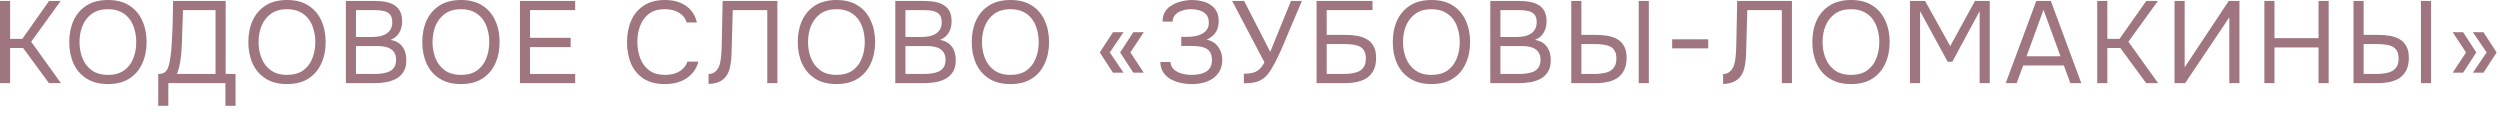 <?xml version="1.0" encoding="UTF-8"?> <svg xmlns="http://www.w3.org/2000/svg" width="215" height="10" viewBox="0 0 215 10" fill="none"><path d="M0 7.15V0.08H0.87V3.34H1.92L4.22 0.08H5.22L2.68 3.59L5.24 7.15H4.21L1.99 4.13H0.87V7.15H0Z" fill="#9F757F"></path><path d="M9.287 7.23C8.554 7.23 7.941 7.073 7.447 6.76C6.954 6.447 6.581 6.017 6.327 5.47C6.081 4.923 5.957 4.307 5.957 3.62C5.957 2.927 6.081 2.307 6.327 1.76C6.581 1.213 6.954 0.783 7.447 0.47C7.941 0.157 8.554 0 9.287 0C10.021 0 10.631 0.157 11.117 0.47C11.611 0.783 11.981 1.213 12.227 1.76C12.481 2.307 12.607 2.927 12.607 3.62C12.607 4.307 12.481 4.923 12.227 5.47C11.981 6.017 11.611 6.447 11.117 6.76C10.631 7.073 10.021 7.23 9.287 7.23ZM9.287 6.44C9.847 6.44 10.307 6.313 10.667 6.06C11.027 5.8 11.291 5.457 11.457 5.03C11.631 4.603 11.717 4.133 11.717 3.62C11.717 3.233 11.667 2.87 11.567 2.53C11.474 2.183 11.327 1.88 11.127 1.62C10.927 1.36 10.674 1.157 10.367 1.01C10.061 0.863 9.701 0.79 9.287 0.79C8.734 0.79 8.274 0.92 7.907 1.18C7.547 1.44 7.277 1.783 7.097 2.21C6.924 2.637 6.837 3.107 6.837 3.62C6.837 4.127 6.924 4.593 7.097 5.02C7.271 5.447 7.537 5.79 7.897 6.05C8.264 6.31 8.727 6.44 9.287 6.44Z" fill="#9F757F"></path><path d="M13.607 9.1V6.36C13.847 6.36 14.027 6.317 14.147 6.23C14.274 6.137 14.37 6.013 14.437 5.86C14.49 5.727 14.537 5.567 14.577 5.38C14.617 5.187 14.65 4.98 14.677 4.76C14.71 4.533 14.734 4.307 14.747 4.08C14.794 3.413 14.827 2.747 14.847 2.08C14.867 1.413 14.88 0.747 14.887 0.08H19.407V6.36H20.257V9.1H19.387V7.15H14.477V9.1H13.607ZM15.217 6.36H18.537V0.87H15.737L15.647 3.62C15.64 3.78 15.63 3.97 15.617 4.19C15.61 4.41 15.59 4.643 15.557 4.89C15.53 5.13 15.49 5.377 15.437 5.63C15.384 5.883 15.31 6.127 15.217 6.36Z" fill="#9F757F"></path><path d="M24.687 7.23C23.953 7.23 23.34 7.073 22.847 6.76C22.354 6.447 21.98 6.017 21.727 5.47C21.48 4.923 21.357 4.307 21.357 3.62C21.357 2.927 21.48 2.307 21.727 1.76C21.98 1.213 22.354 0.783 22.847 0.47C23.34 0.157 23.953 0 24.687 0C25.42 0 26.03 0.157 26.517 0.47C27.01 0.783 27.38 1.213 27.627 1.76C27.88 2.307 28.007 2.927 28.007 3.62C28.007 4.307 27.88 4.923 27.627 5.47C27.38 6.017 27.01 6.447 26.517 6.76C26.03 7.073 25.42 7.23 24.687 7.23ZM24.687 6.44C25.247 6.44 25.707 6.313 26.067 6.06C26.427 5.8 26.69 5.457 26.857 5.03C27.03 4.603 27.117 4.133 27.117 3.62C27.117 3.233 27.067 2.87 26.967 2.53C26.873 2.183 26.727 1.88 26.527 1.62C26.327 1.36 26.073 1.157 25.767 1.01C25.46 0.863 25.1 0.79 24.687 0.79C24.134 0.79 23.674 0.92 23.307 1.18C22.947 1.44 22.677 1.783 22.497 2.21C22.323 2.637 22.237 3.107 22.237 3.62C22.237 4.127 22.323 4.593 22.497 5.02C22.67 5.447 22.937 5.79 23.297 6.05C23.663 6.31 24.127 6.44 24.687 6.44Z" fill="#9F757F"></path><path d="M29.744 7.15V0.08H32.224C32.578 0.08 32.898 0.11 33.184 0.17C33.471 0.223 33.718 0.317 33.924 0.45C34.138 0.583 34.301 0.763 34.414 0.99C34.528 1.217 34.584 1.503 34.584 1.85C34.584 2.21 34.501 2.53 34.334 2.81C34.174 3.09 33.924 3.297 33.584 3.43C34.038 3.51 34.378 3.703 34.604 4.01C34.831 4.31 34.944 4.7 34.944 5.18C34.944 5.56 34.871 5.877 34.724 6.13C34.584 6.383 34.384 6.587 34.124 6.74C33.871 6.887 33.578 6.993 33.244 7.06C32.911 7.12 32.554 7.15 32.174 7.15H29.744ZM30.614 6.36H32.144C32.351 6.36 32.564 6.35 32.784 6.33C33.011 6.303 33.221 6.253 33.414 6.18C33.608 6.1 33.764 5.977 33.884 5.81C34.004 5.643 34.064 5.42 34.064 5.14C34.064 4.9 34.018 4.703 33.924 4.55C33.838 4.397 33.718 4.277 33.564 4.19C33.418 4.103 33.248 4.043 33.054 4.01C32.861 3.977 32.664 3.96 32.464 3.96H30.614V6.36ZM30.614 3.18H31.974C32.221 3.18 32.451 3.16 32.664 3.12C32.878 3.073 33.064 3 33.224 2.9C33.384 2.8 33.508 2.67 33.594 2.51C33.688 2.35 33.734 2.15 33.734 1.91C33.734 1.603 33.664 1.377 33.524 1.23C33.384 1.083 33.201 0.987 32.974 0.94C32.748 0.893 32.501 0.87 32.234 0.87H30.614V3.18Z" fill="#9F757F"></path><path d="M39.647 7.23C38.914 7.23 38.3 7.073 37.807 6.76C37.314 6.447 36.94 6.017 36.687 5.47C36.44 4.923 36.317 4.307 36.317 3.62C36.317 2.927 36.44 2.307 36.687 1.76C36.94 1.213 37.314 0.783 37.807 0.47C38.3 0.157 38.914 0 39.647 0C40.38 0 40.99 0.157 41.477 0.47C41.97 0.783 42.34 1.213 42.587 1.76C42.84 2.307 42.967 2.927 42.967 3.62C42.967 4.307 42.84 4.923 42.587 5.47C42.34 6.017 41.97 6.447 41.477 6.76C40.99 7.073 40.38 7.23 39.647 7.23ZM39.647 6.44C40.207 6.44 40.667 6.313 41.027 6.06C41.387 5.8 41.65 5.457 41.817 5.03C41.99 4.603 42.077 4.133 42.077 3.62C42.077 3.233 42.027 2.87 41.927 2.53C41.834 2.183 41.687 1.88 41.487 1.62C41.287 1.36 41.034 1.157 40.727 1.01C40.42 0.863 40.06 0.79 39.647 0.79C39.094 0.79 38.634 0.92 38.267 1.18C37.907 1.44 37.637 1.783 37.457 2.21C37.284 2.637 37.197 3.107 37.197 3.62C37.197 4.127 37.284 4.593 37.457 5.02C37.63 5.447 37.897 5.79 38.257 6.05C38.624 6.31 39.087 6.44 39.647 6.44Z" fill="#9F757F"></path><path d="M44.715 7.15V0.08H49.465V0.87H45.584V3.25H49.075V4.05H45.584V6.36H49.465V7.15H44.715Z" fill="#9F757F"></path><path d="M57.173 7.23C56.447 7.23 55.84 7.077 55.353 6.77C54.873 6.457 54.513 6.03 54.273 5.49C54.04 4.943 53.923 4.32 53.923 3.62C53.923 2.927 54.043 2.31 54.283 1.77C54.523 1.223 54.883 0.793 55.363 0.48C55.85 0.16 56.46 0 57.193 0C57.713 0 58.16 0.083 58.533 0.25C58.913 0.41 59.22 0.633 59.453 0.92C59.687 1.207 59.847 1.543 59.933 1.93H59.053C58.953 1.583 58.737 1.307 58.403 1.1C58.077 0.893 57.663 0.79 57.163 0.79C56.603 0.79 56.15 0.923 55.803 1.19C55.463 1.45 55.213 1.793 55.053 2.22C54.893 2.64 54.813 3.097 54.813 3.59C54.813 4.11 54.897 4.587 55.063 5.02C55.23 5.453 55.49 5.8 55.843 6.06C56.197 6.313 56.647 6.44 57.193 6.44C57.527 6.44 57.823 6.393 58.083 6.3C58.35 6.207 58.57 6.073 58.743 5.9C58.923 5.727 59.047 5.527 59.113 5.3H60.063C59.963 5.687 59.783 6.027 59.523 6.32C59.27 6.607 58.947 6.83 58.553 6.99C58.16 7.15 57.7 7.23 57.173 7.23Z" fill="#9F757F"></path><path d="M60.936 7.22V6.36C61.103 6.36 61.25 6.327 61.376 6.26C61.503 6.187 61.61 6.087 61.696 5.96C61.79 5.833 61.856 5.693 61.896 5.54C61.95 5.34 61.986 5.133 62.006 4.92C62.033 4.7 62.05 4.48 62.056 4.26C62.07 4.04 62.076 3.83 62.076 3.63L62.146 0.08H66.856V7.15H65.986V0.87H63.016L62.956 3.07C62.943 3.557 62.93 4.027 62.916 4.48C62.91 4.927 62.87 5.333 62.796 5.7C62.73 6.067 62.596 6.373 62.396 6.62C62.25 6.8 62.056 6.943 61.816 7.05C61.583 7.15 61.29 7.207 60.936 7.22Z" fill="#9F757F"></path><path d="M71.94 7.23C71.207 7.23 70.593 7.073 70.1 6.76C69.607 6.447 69.233 6.017 68.98 5.47C68.733 4.923 68.61 4.307 68.61 3.62C68.61 2.927 68.733 2.307 68.98 1.76C69.233 1.213 69.607 0.783 70.1 0.47C70.593 0.157 71.207 0 71.94 0C72.673 0 73.283 0.157 73.77 0.47C74.263 0.783 74.633 1.213 74.88 1.76C75.133 2.307 75.26 2.927 75.26 3.62C75.26 4.307 75.133 4.923 74.88 5.47C74.633 6.017 74.263 6.447 73.77 6.76C73.283 7.073 72.673 7.23 71.94 7.23ZM71.94 6.44C72.5 6.44 72.96 6.313 73.32 6.06C73.68 5.8 73.943 5.457 74.11 5.03C74.283 4.603 74.37 4.133 74.37 3.62C74.37 3.233 74.32 2.87 74.22 2.53C74.127 2.183 73.98 1.88 73.78 1.62C73.58 1.36 73.327 1.157 73.02 1.01C72.713 0.863 72.353 0.79 71.94 0.79C71.387 0.79 70.927 0.92 70.56 1.18C70.2 1.44 69.93 1.783 69.75 2.21C69.577 2.637 69.49 3.107 69.49 3.62C69.49 4.127 69.577 4.593 69.75 5.02C69.923 5.447 70.19 5.79 70.55 6.05C70.917 6.31 71.38 6.44 71.94 6.44Z" fill="#9F757F"></path><path d="M76.997 7.15V0.08H79.477C79.831 0.08 80.151 0.11 80.437 0.17C80.724 0.223 80.971 0.317 81.177 0.45C81.391 0.583 81.554 0.763 81.667 0.99C81.781 1.217 81.837 1.503 81.837 1.85C81.837 2.21 81.754 2.53 81.587 2.81C81.427 3.09 81.177 3.297 80.837 3.43C81.291 3.51 81.631 3.703 81.857 4.01C82.084 4.31 82.197 4.7 82.197 5.18C82.197 5.56 82.124 5.877 81.977 6.13C81.837 6.383 81.637 6.587 81.377 6.74C81.124 6.887 80.831 6.993 80.497 7.06C80.164 7.12 79.807 7.15 79.427 7.15H76.997ZM77.867 6.36H79.397C79.604 6.36 79.817 6.35 80.037 6.33C80.264 6.303 80.474 6.253 80.667 6.18C80.861 6.1 81.017 5.977 81.137 5.81C81.257 5.643 81.317 5.42 81.317 5.14C81.317 4.9 81.271 4.703 81.177 4.55C81.091 4.397 80.971 4.277 80.817 4.19C80.671 4.103 80.501 4.043 80.307 4.01C80.114 3.977 79.917 3.96 79.717 3.96H77.867V6.36ZM77.867 3.18H79.227C79.474 3.18 79.704 3.16 79.917 3.12C80.131 3.073 80.317 3 80.477 2.9C80.637 2.8 80.761 2.67 80.847 2.51C80.941 2.35 80.987 2.15 80.987 1.91C80.987 1.603 80.917 1.377 80.777 1.23C80.637 1.083 80.454 0.987 80.227 0.94C80.001 0.893 79.754 0.87 79.487 0.87H77.867V3.18Z" fill="#9F757F"></path><path d="M86.9 7.23C86.167 7.23 85.553 7.073 85.06 6.76C84.567 6.447 84.194 6.017 83.94 5.47C83.694 4.923 83.57 4.307 83.57 3.62C83.57 2.927 83.694 2.307 83.94 1.76C84.194 1.213 84.567 0.783 85.06 0.47C85.553 0.157 86.167 0 86.9 0C87.633 0 88.243 0.157 88.73 0.47C89.224 0.783 89.594 1.213 89.84 1.76C90.094 2.307 90.22 2.927 90.22 3.62C90.22 4.307 90.094 4.923 89.84 5.47C89.594 6.017 89.224 6.447 88.73 6.76C88.243 7.073 87.633 7.23 86.9 7.23ZM86.9 6.44C87.46 6.44 87.92 6.313 88.28 6.06C88.64 5.8 88.903 5.457 89.07 5.03C89.243 4.603 89.33 4.133 89.33 3.62C89.33 3.233 89.28 2.87 89.18 2.53C89.087 2.183 88.94 1.88 88.74 1.62C88.54 1.36 88.287 1.157 87.98 1.01C87.674 0.863 87.314 0.79 86.9 0.79C86.347 0.79 85.887 0.92 85.52 1.18C85.16 1.44 84.89 1.783 84.71 2.21C84.537 2.637 84.45 3.107 84.45 3.62C84.45 4.127 84.537 4.593 84.71 5.02C84.883 5.447 85.15 5.79 85.51 6.05C85.877 6.31 86.34 6.44 86.9 6.44Z" fill="#9F757F"></path><path d="M95.713 6.25L94.583 4.51L95.713 2.77H96.623L95.443 4.51L96.623 6.25H95.713ZM97.463 6.25L96.333 4.51L97.463 2.77H98.363L97.213 4.51L98.363 6.25H97.463Z" fill="#9F757F"></path><path d="M102.499 7.23C102.159 7.23 101.829 7.193 101.509 7.12C101.189 7.047 100.899 6.937 100.639 6.79C100.385 6.637 100.182 6.44 100.029 6.2C99.875 5.96 99.795 5.67 99.789 5.33H100.659C100.672 5.53 100.732 5.7 100.839 5.84C100.952 5.98 101.095 6.097 101.269 6.19C101.442 6.277 101.635 6.34 101.849 6.38C102.062 6.42 102.272 6.44 102.479 6.44C102.645 6.44 102.829 6.427 103.029 6.4C103.229 6.373 103.419 6.317 103.599 6.23C103.785 6.143 103.935 6.017 104.049 5.85C104.169 5.677 104.229 5.45 104.229 5.17C104.229 4.91 104.185 4.7 104.099 4.54C104.012 4.38 103.889 4.257 103.729 4.17C103.569 4.083 103.379 4.027 103.159 4C102.945 3.967 102.709 3.95 102.449 3.95H101.589V3.17H102.099C102.339 3.17 102.569 3.15 102.789 3.11C103.015 3.063 103.215 2.993 103.389 2.9C103.562 2.807 103.699 2.683 103.799 2.53C103.905 2.377 103.959 2.19 103.959 1.97C103.959 1.643 103.879 1.397 103.719 1.23C103.565 1.063 103.372 0.95 103.139 0.89C102.905 0.823 102.672 0.79 102.439 0.79C102.172 0.79 101.915 0.83 101.669 0.91C101.429 0.983 101.232 1.1 101.079 1.26C100.925 1.42 100.849 1.62 100.849 1.86H99.979C99.979 1.547 100.039 1.283 100.159 1.07C100.285 0.85 100.445 0.673 100.639 0.54C100.839 0.4 101.052 0.29 101.279 0.21C101.505 0.13 101.725 0.077 101.939 0.05C102.159 0.017 102.345 0 102.499 0C102.799 0 103.085 0.033 103.359 0.1C103.632 0.16 103.879 0.263 104.099 0.41C104.319 0.55 104.492 0.737 104.619 0.97C104.745 1.203 104.809 1.487 104.809 1.82C104.809 1.987 104.785 2.167 104.739 2.36C104.692 2.547 104.595 2.733 104.449 2.92C104.302 3.1 104.075 3.263 103.769 3.41C104.189 3.49 104.519 3.693 104.759 4.02C104.999 4.347 105.119 4.727 105.119 5.16C105.112 5.533 105.032 5.853 104.879 6.12C104.732 6.38 104.535 6.593 104.289 6.76C104.042 6.92 103.765 7.04 103.459 7.12C103.152 7.193 102.832 7.23 102.499 7.23Z" fill="#9F757F"></path><path d="M106.973 7.16V6.34C107.247 6.34 107.487 6.317 107.693 6.27C107.907 6.223 108.097 6.13 108.263 5.99C108.437 5.85 108.597 5.64 108.743 5.36L105.963 0.08H106.993L109.243 4.46L111.023 0.08H111.963L110.693 3.07C110.607 3.283 110.493 3.557 110.353 3.89C110.213 4.217 110.057 4.56 109.883 4.92C109.717 5.273 109.54 5.603 109.353 5.91C109.173 6.217 108.99 6.453 108.803 6.62C108.557 6.84 108.287 6.987 107.993 7.06C107.7 7.127 107.36 7.16 106.973 7.16Z" fill="#9F757F"></path><path d="M113.226 7.15V0.08H118.036V0.87H114.096V3H115.706C116.052 3 116.382 3.027 116.696 3.08C117.016 3.133 117.299 3.23 117.546 3.37C117.792 3.51 117.986 3.71 118.126 3.97C118.272 4.223 118.346 4.557 118.346 4.97C118.346 5.377 118.279 5.72 118.146 6C118.012 6.28 117.826 6.507 117.586 6.68C117.346 6.847 117.062 6.967 116.736 7.04C116.409 7.113 116.052 7.15 115.666 7.15H113.226ZM114.096 6.36H115.556C115.796 6.36 116.029 6.343 116.256 6.31C116.489 6.277 116.696 6.217 116.876 6.13C117.056 6.037 117.199 5.903 117.306 5.73C117.412 5.55 117.466 5.317 117.466 5.03C117.466 4.743 117.412 4.517 117.306 4.35C117.206 4.183 117.066 4.06 116.886 3.98C116.706 3.9 116.506 3.85 116.286 3.83C116.066 3.803 115.839 3.79 115.606 3.79H114.096V6.36Z" fill="#9F757F"></path><path d="M123.109 7.23C122.375 7.23 121.762 7.073 121.269 6.76C120.775 6.447 120.402 6.017 120.149 5.47C119.902 4.923 119.779 4.307 119.779 3.62C119.779 2.927 119.902 2.307 120.149 1.76C120.402 1.213 120.775 0.783 121.269 0.47C121.762 0.157 122.375 0 123.109 0C123.842 0 124.452 0.157 124.939 0.47C125.432 0.783 125.802 1.213 126.049 1.76C126.302 2.307 126.429 2.927 126.429 3.62C126.429 4.307 126.302 4.923 126.049 5.47C125.802 6.017 125.432 6.447 124.939 6.76C124.452 7.073 123.842 7.23 123.109 7.23ZM123.109 6.44C123.669 6.44 124.129 6.313 124.489 6.06C124.849 5.8 125.112 5.457 125.279 5.03C125.452 4.603 125.539 4.133 125.539 3.62C125.539 3.233 125.489 2.87 125.389 2.53C125.295 2.183 125.149 1.88 124.949 1.62C124.749 1.36 124.495 1.157 124.189 1.01C123.882 0.863 123.522 0.79 123.109 0.79C122.555 0.79 122.095 0.92 121.729 1.18C121.369 1.44 121.099 1.783 120.919 2.21C120.745 2.637 120.659 3.107 120.659 3.62C120.659 4.127 120.745 4.593 120.919 5.02C121.092 5.447 121.359 5.79 121.719 6.05C122.085 6.31 122.549 6.44 123.109 6.44Z" fill="#9F757F"></path><path d="M128.166 7.15V0.08H130.646C131 0.08 131.32 0.11 131.606 0.17C131.893 0.223 132.14 0.317 132.346 0.45C132.56 0.583 132.723 0.763 132.836 0.99C132.95 1.217 133.006 1.503 133.006 1.85C133.006 2.21 132.923 2.53 132.756 2.81C132.596 3.09 132.346 3.297 132.006 3.43C132.46 3.51 132.8 3.703 133.026 4.01C133.253 4.31 133.366 4.7 133.366 5.18C133.366 5.56 133.293 5.877 133.146 6.13C133.006 6.383 132.806 6.587 132.546 6.74C132.293 6.887 132 6.993 131.666 7.06C131.333 7.12 130.976 7.15 130.596 7.15H128.166ZM129.036 6.36H130.566C130.773 6.36 130.986 6.35 131.206 6.33C131.433 6.303 131.643 6.253 131.836 6.18C132.03 6.1 132.186 5.977 132.306 5.81C132.426 5.643 132.486 5.42 132.486 5.14C132.486 4.9 132.44 4.703 132.346 4.55C132.26 4.397 132.14 4.277 131.986 4.19C131.84 4.103 131.67 4.043 131.476 4.01C131.283 3.977 131.086 3.96 130.886 3.96H129.036V6.36ZM129.036 3.18H130.396C130.643 3.18 130.873 3.16 131.086 3.12C131.3 3.073 131.486 3 131.646 2.9C131.806 2.8 131.93 2.67 132.016 2.51C132.11 2.35 132.156 2.15 132.156 1.91C132.156 1.603 132.086 1.377 131.946 1.23C131.806 1.083 131.623 0.987 131.396 0.94C131.17 0.893 130.923 0.87 130.656 0.87H129.036V3.18Z" fill="#9F757F"></path><path d="M135.129 7.15V0.08H135.999V3H137.249C137.596 3 137.926 3.027 138.239 3.08C138.559 3.133 138.842 3.23 139.089 3.37C139.336 3.51 139.529 3.71 139.669 3.97C139.816 4.223 139.889 4.557 139.889 4.97C139.889 5.377 139.822 5.72 139.689 6C139.556 6.28 139.369 6.507 139.129 6.68C138.889 6.847 138.606 6.967 138.279 7.04C137.952 7.113 137.596 7.15 137.209 7.15H135.129ZM135.999 6.36H137.099C137.339 6.36 137.572 6.343 137.799 6.31C138.032 6.277 138.239 6.217 138.419 6.13C138.599 6.037 138.742 5.903 138.849 5.73C138.956 5.55 139.009 5.317 139.009 5.03C139.009 4.743 138.956 4.517 138.849 4.35C138.749 4.183 138.609 4.06 138.429 3.98C138.249 3.9 138.049 3.85 137.829 3.83C137.609 3.803 137.382 3.79 137.149 3.79H135.999V6.36ZM140.929 7.15V0.08H141.799V7.15H140.929Z" fill="#9F757F"></path><path d="M143.807 4.16V3.38H146.907V4.16H143.807Z" fill="#9F757F"></path><path d="M148.187 7.22V6.36C148.354 6.36 148.501 6.327 148.627 6.26C148.754 6.187 148.861 6.087 148.947 5.96C149.041 5.833 149.107 5.693 149.147 5.54C149.201 5.34 149.237 5.133 149.257 4.92C149.284 4.7 149.301 4.48 149.307 4.26C149.321 4.04 149.327 3.83 149.327 3.63L149.397 0.08H154.107V7.15H153.237V0.87H150.267L150.207 3.07C150.194 3.557 150.181 4.027 150.167 4.48C150.161 4.927 150.121 5.333 150.047 5.7C149.981 6.067 149.847 6.373 149.647 6.62C149.501 6.8 149.307 6.943 149.067 7.05C148.834 7.15 148.541 7.207 148.187 7.22Z" fill="#9F757F"></path><path d="M159.191 7.23C158.457 7.23 157.844 7.073 157.351 6.76C156.857 6.447 156.484 6.017 156.231 5.47C155.984 4.923 155.861 4.307 155.861 3.62C155.861 2.927 155.984 2.307 156.231 1.76C156.484 1.213 156.857 0.783 157.351 0.47C157.844 0.157 158.457 0 159.191 0C159.924 0 160.534 0.157 161.021 0.47C161.514 0.783 161.884 1.213 162.131 1.76C162.384 2.307 162.511 2.927 162.511 3.62C162.511 4.307 162.384 4.923 162.131 5.47C161.884 6.017 161.514 6.447 161.021 6.76C160.534 7.073 159.924 7.23 159.191 7.23ZM159.191 6.44C159.751 6.44 160.211 6.313 160.571 6.06C160.931 5.8 161.194 5.457 161.361 5.03C161.534 4.603 161.621 4.133 161.621 3.62C161.621 3.233 161.571 2.87 161.471 2.53C161.377 2.183 161.231 1.88 161.031 1.62C160.831 1.36 160.577 1.157 160.271 1.01C159.964 0.863 159.604 0.79 159.191 0.79C158.637 0.79 158.177 0.92 157.811 1.18C157.451 1.44 157.181 1.783 157.001 2.21C156.827 2.637 156.741 3.107 156.741 3.62C156.741 4.127 156.827 4.593 157.001 5.02C157.174 5.447 157.441 5.79 157.801 6.05C158.167 6.31 158.631 6.44 159.191 6.44Z" fill="#9F757F"></path><path d="M164.258 7.15V0.08H165.558L167.718 3.97L169.848 0.08H171.118V7.15H170.248V0.96L167.898 5.31H167.498L165.128 0.96V7.15H164.258Z" fill="#9F757F"></path><path d="M172.492 7.15L175.122 0.08H176.372L178.992 7.15H178.052L177.492 5.63H173.992L173.432 7.15H172.492ZM174.282 4.84H177.202L175.742 0.84L174.282 4.84Z" fill="#9F757F"></path><path d="M180.361 7.15V0.08H181.231V3.34H182.281L184.581 0.08H185.581L183.041 3.59L185.601 7.15H184.571L182.351 4.13H181.231V7.15H180.361Z" fill="#9F757F"></path><path d="M187.011 7.15V0.08H187.881V5.79L191.671 0.08H192.591V7.15H191.721V1.49L187.921 7.15H187.011Z" fill="#9F757F"></path><path d="M194.735 7.15V0.08H195.605V3.28H199.395V0.08H200.265V7.15H199.395V4.08H195.605V7.15H194.735Z" fill="#9F757F"></path><path d="M202.401 7.15V0.08H203.271V3H204.521C204.867 3 205.197 3.027 205.511 3.08C205.831 3.133 206.114 3.23 206.361 3.37C206.607 3.51 206.801 3.71 206.941 3.97C207.087 4.223 207.161 4.557 207.161 4.97C207.161 5.377 207.094 5.72 206.961 6C206.827 6.28 206.641 6.507 206.401 6.68C206.161 6.847 205.877 6.967 205.551 7.04C205.224 7.113 204.867 7.15 204.481 7.15H202.401ZM203.271 6.36H204.371C204.611 6.36 204.844 6.343 205.071 6.31C205.304 6.277 205.511 6.217 205.691 6.13C205.871 6.037 206.014 5.903 206.121 5.73C206.227 5.55 206.281 5.317 206.281 5.03C206.281 4.743 206.227 4.517 206.121 4.35C206.021 4.183 205.881 4.06 205.701 3.98C205.521 3.9 205.321 3.85 205.101 3.83C204.881 3.803 204.654 3.79 204.421 3.79H203.271V6.36ZM208.201 7.15V0.08H209.071V7.15H208.201Z" fill="#9F757F"></path><path d="M212.669 6.25L213.849 4.51L212.669 2.77H213.579L214.709 4.51L213.579 6.25H212.669ZM210.929 6.25L212.079 4.51L210.929 2.77H211.829L212.959 4.51L211.829 6.25H210.929Z" fill="#9F757F"></path></svg> 